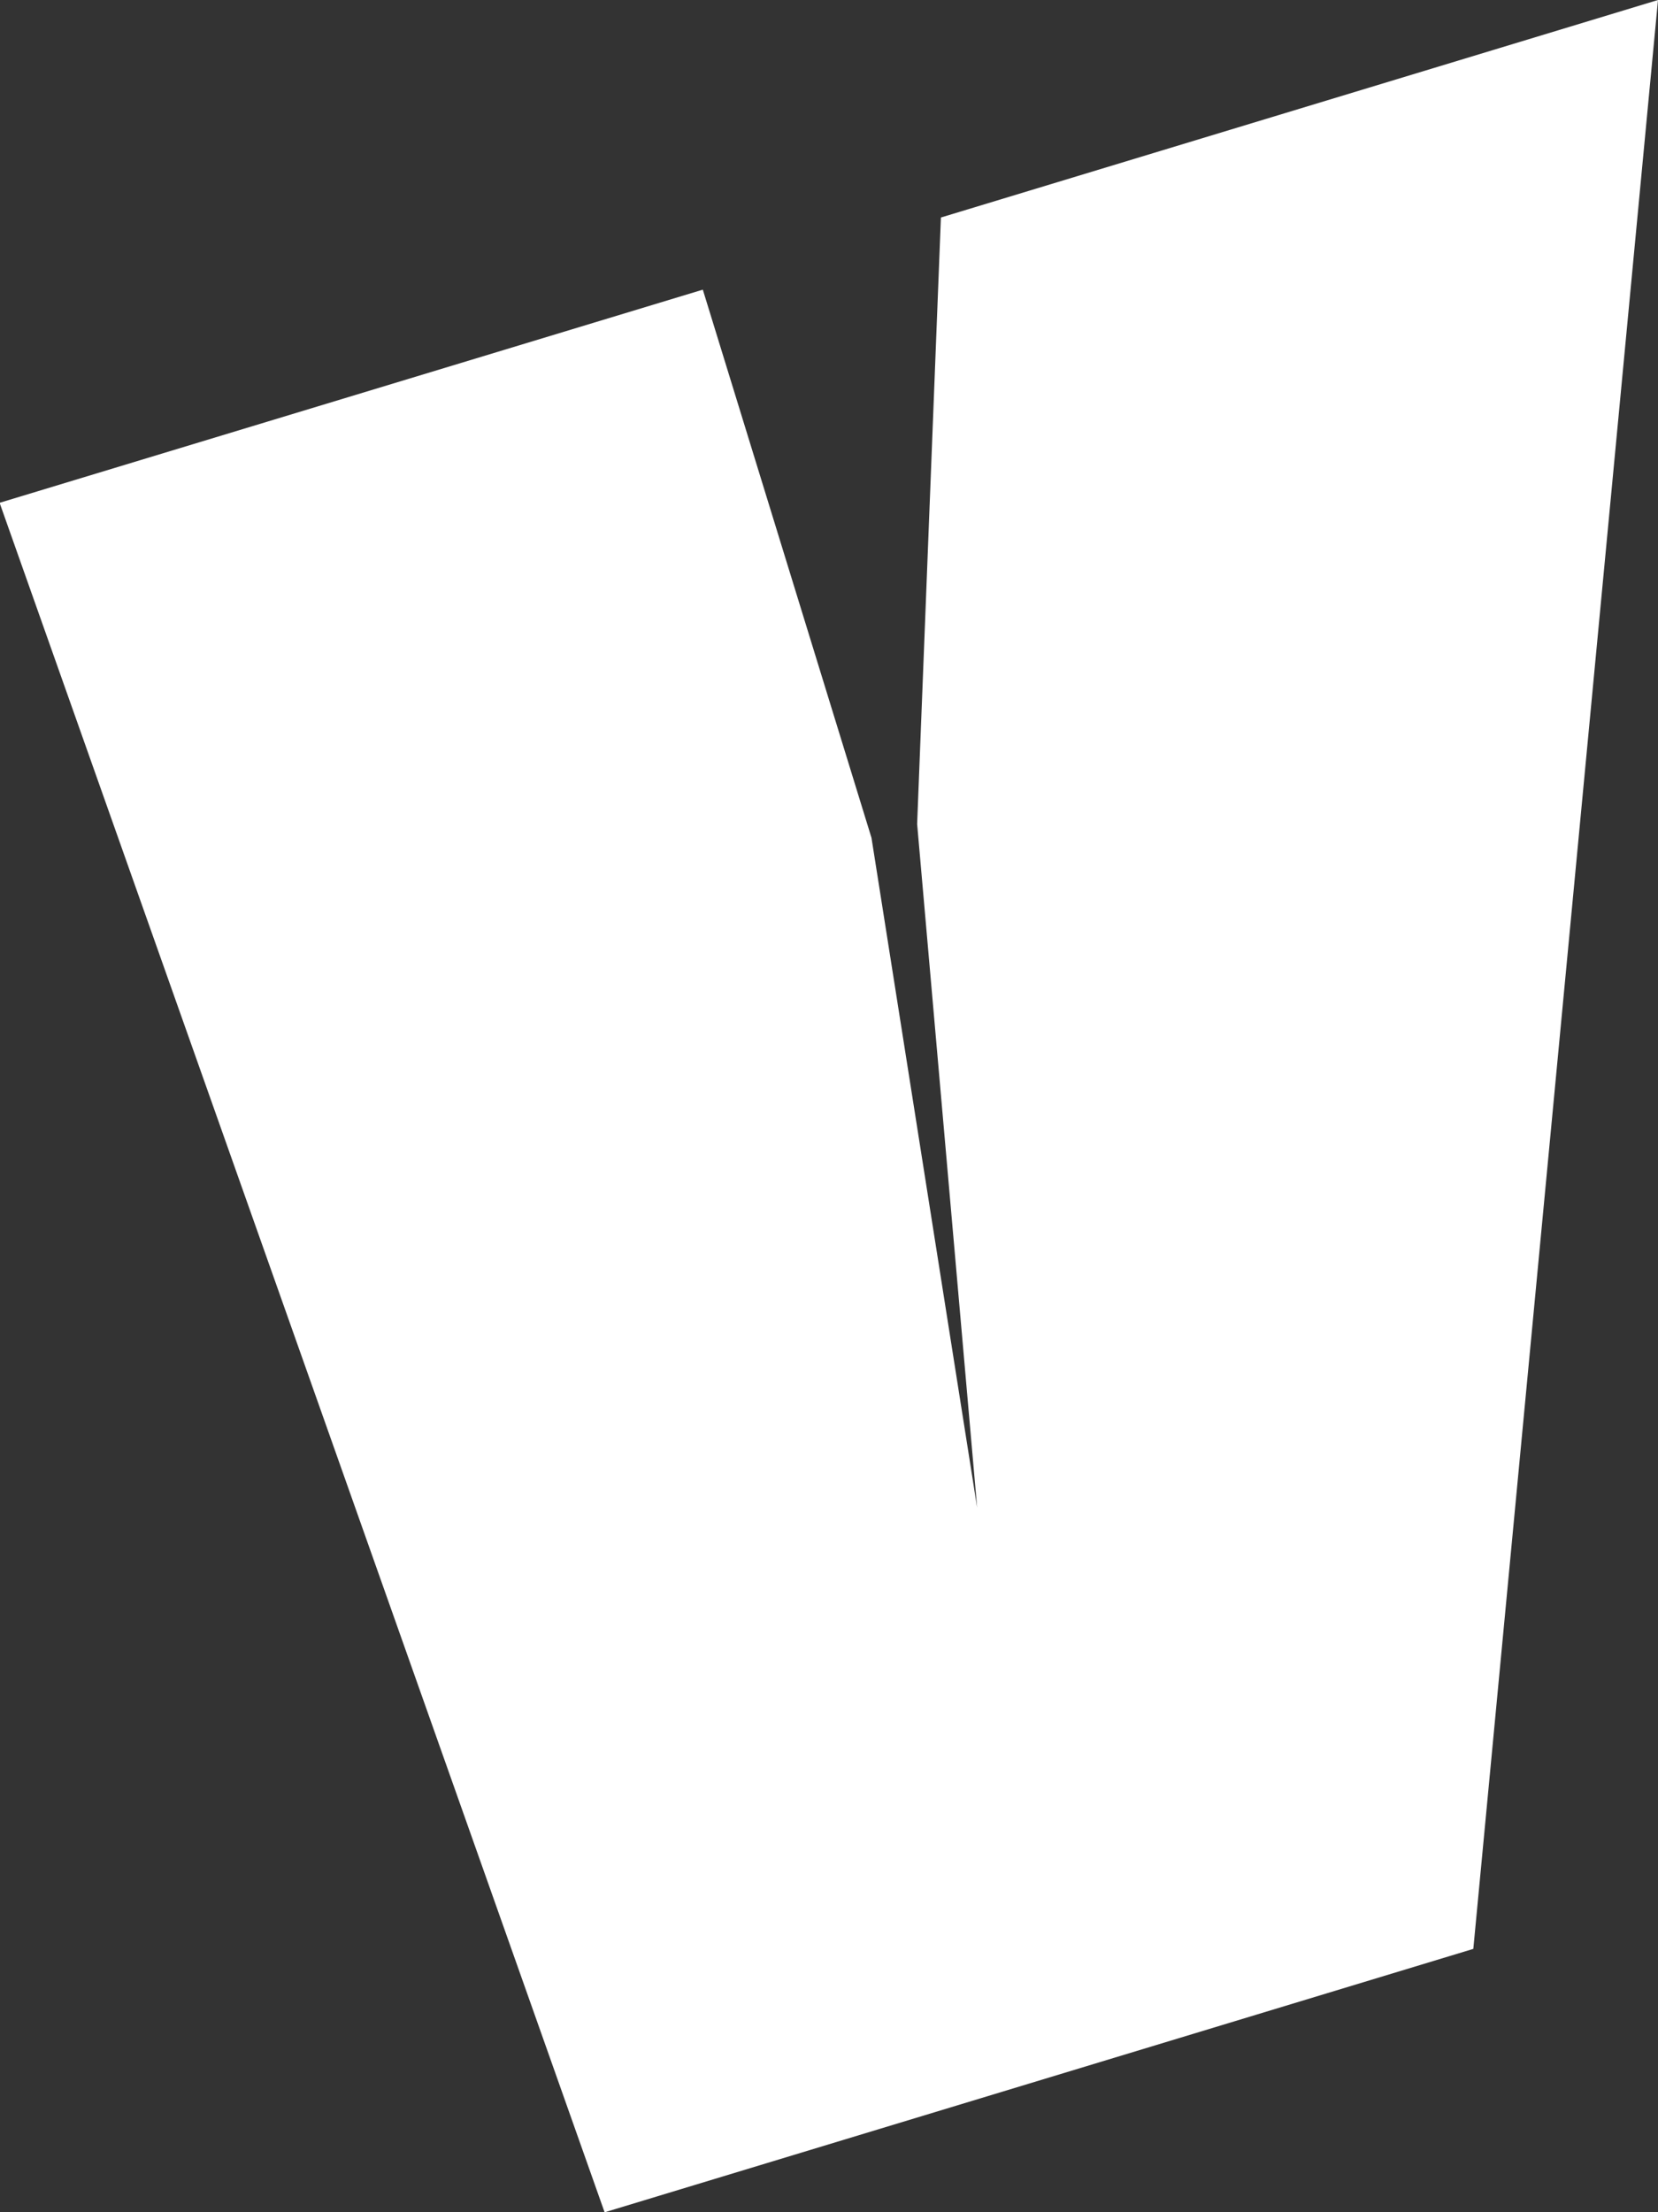 <svg xmlns="http://www.w3.org/2000/svg" width="20.918" height="27.897" viewBox="0 0 20.918 27.897">
  <rect x="0" y="0" width="20.918" height="27.897" fill="#333333" stroke="none"/>
  <g id="Raggruppa_293" data-name="Raggruppa 293" transform="translate(0 70.141)">
    <g id="Raggruppa_130" data-name="Raggruppa 130" transform="translate(0 -70.141)">
      <path id="Tracciato_105" data-name="Tracciato 105" d="M-31.677,0m-9.047,2.743-.3,7.649.757,8.621L-41.6,10.566l-2.128-6.913L-52.6,6.341-44.967,27.9l10.96-3.322L-31.677,0Z" transform="translate(52.595)" fill="#fff"/>
    </g>
  </g>
</svg>

